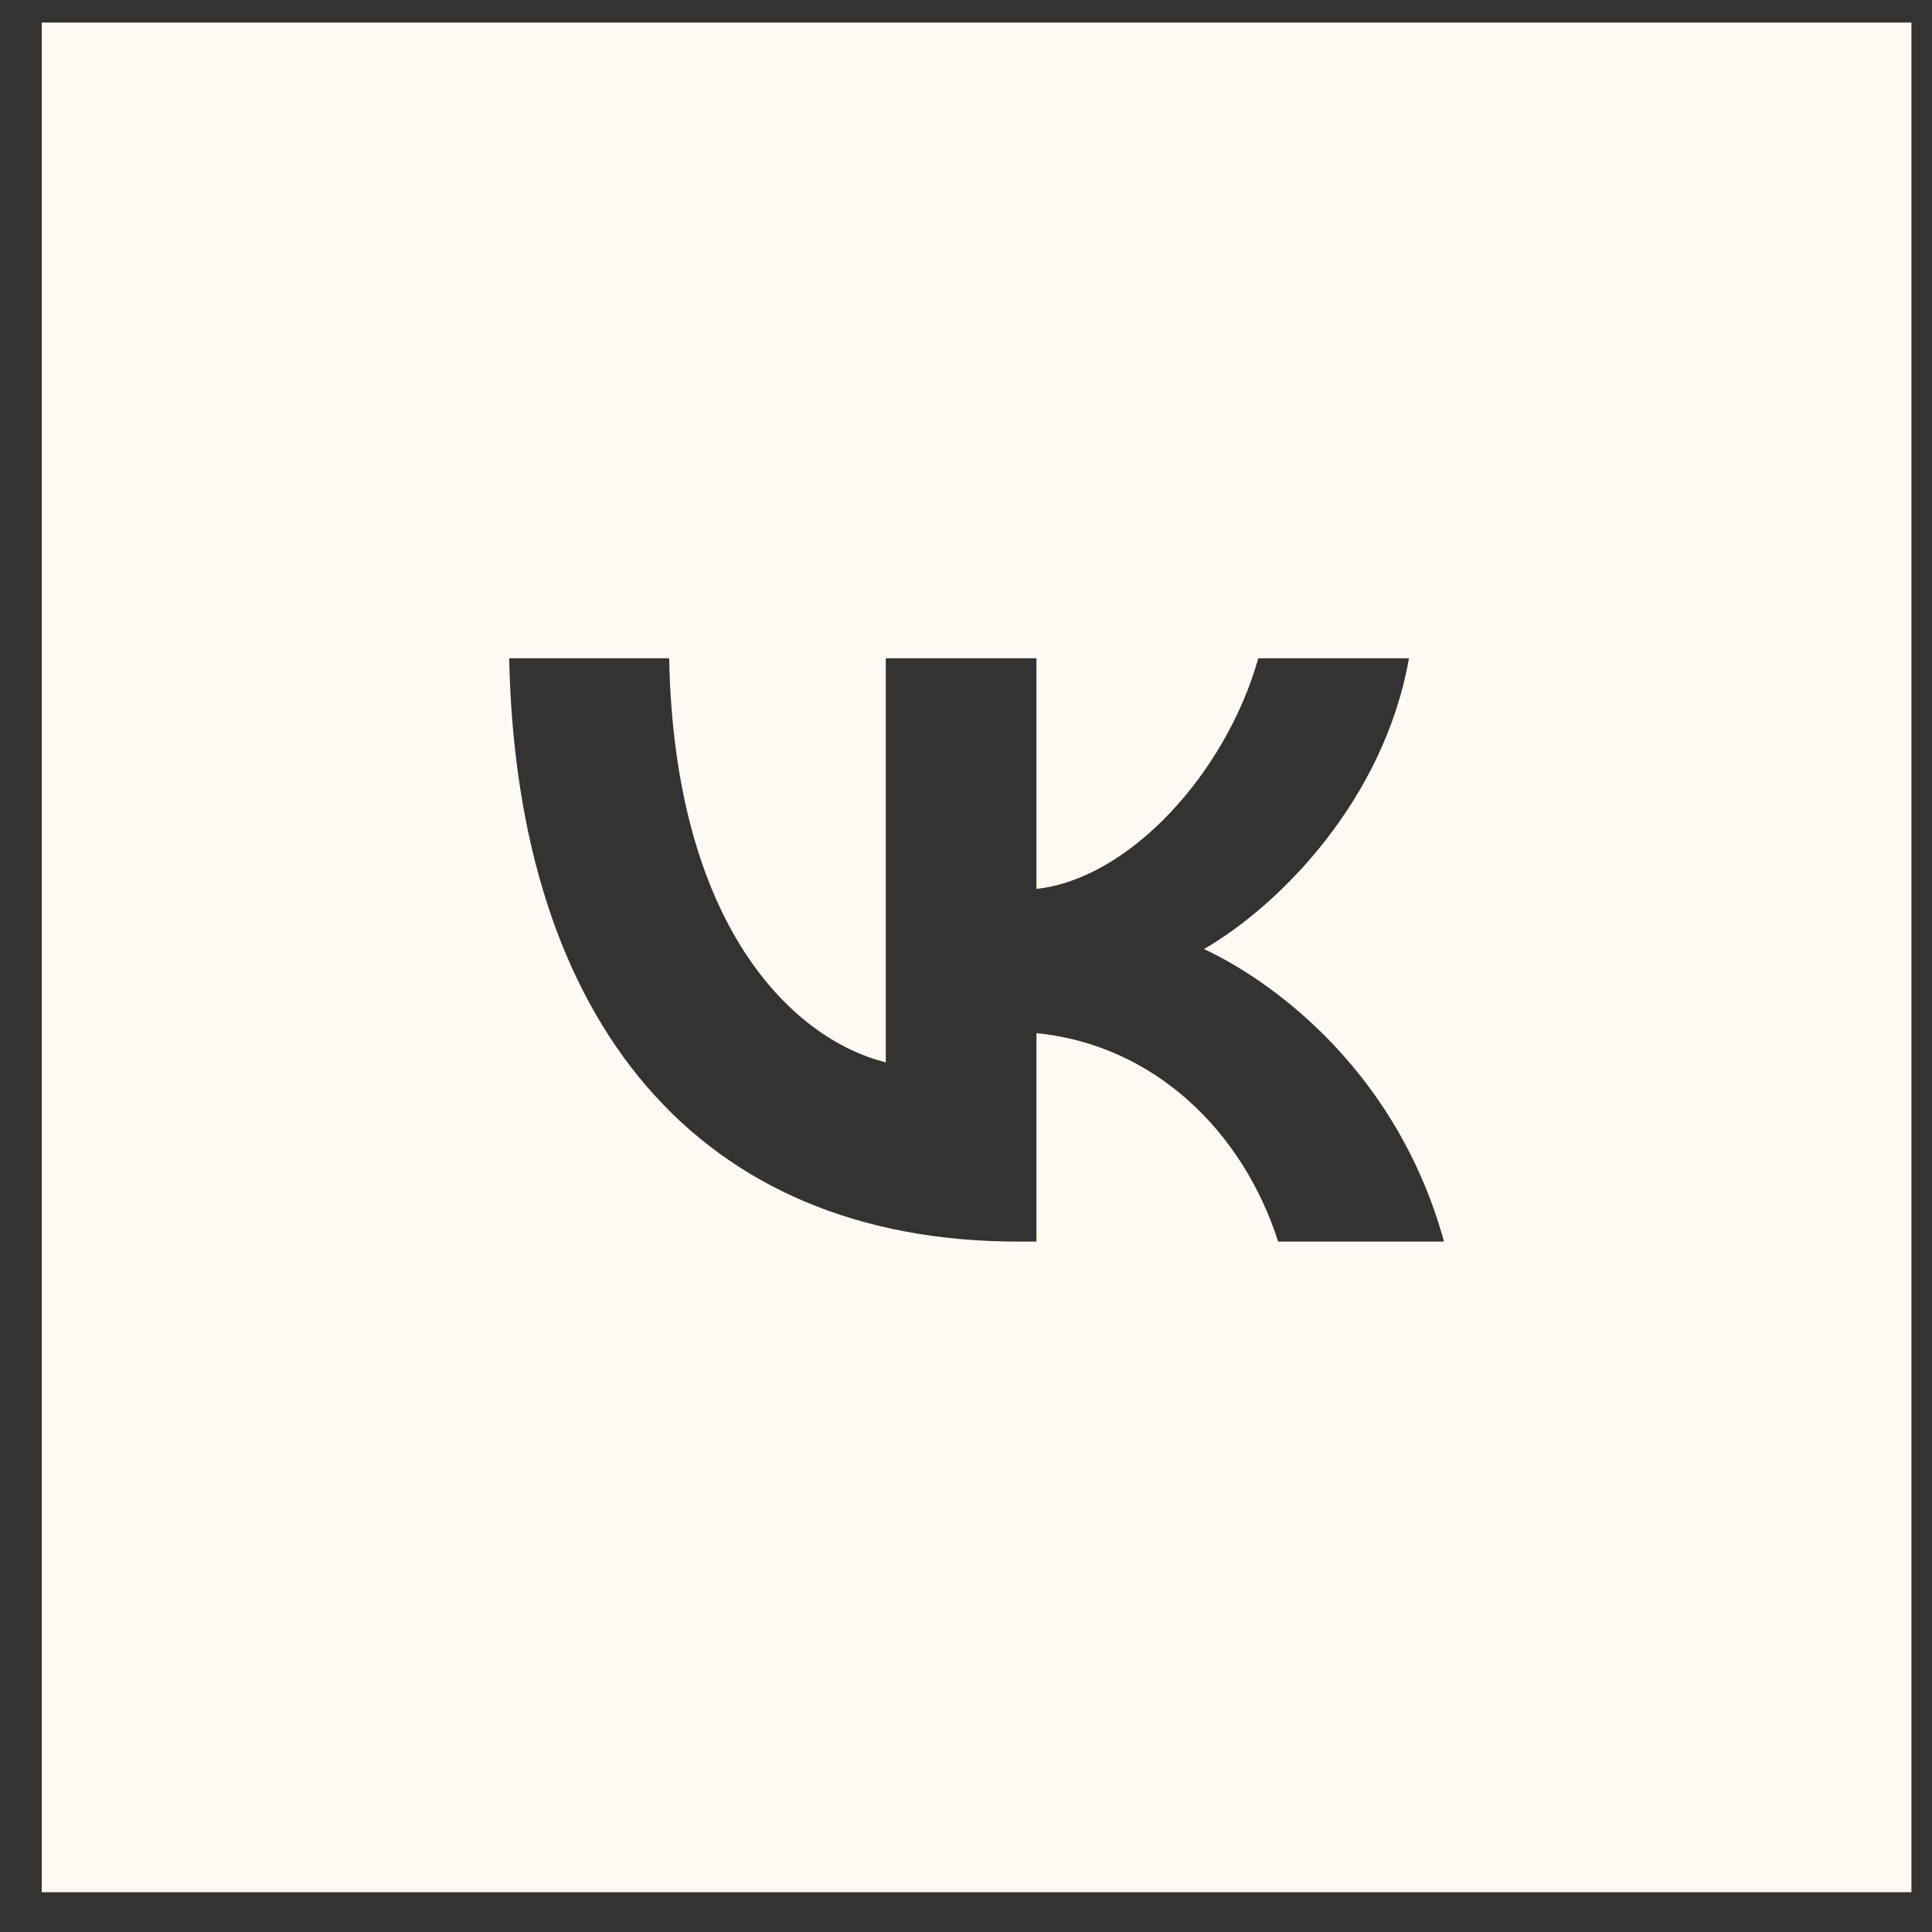 <?xml version="1.0" encoding="UTF-8"?> <svg xmlns="http://www.w3.org/2000/svg" width="31" height="31" viewBox="0 0 31 31" fill="none"><rect x="0" y="0" width="31" height="31" fill="#333333" stroke="none"/><path fill-rule="evenodd" clip-rule="evenodd" d="M30.67 0.362H0.67V30.362H30.67V0.362ZM8.17 10.562C8.292 16.409 11.215 19.922 16.34 19.922H16.63V16.577C18.514 16.765 19.937 18.142 20.509 19.922H23.17C22.439 17.261 20.518 15.79 19.319 15.228C20.518 14.535 22.205 12.848 22.608 10.562H20.19C19.666 12.418 18.111 14.104 16.63 14.263V10.562H14.213V17.046C12.714 16.671 10.821 14.854 10.737 10.562H8.17Z" fill="#FFF9F4"></path></svg> 